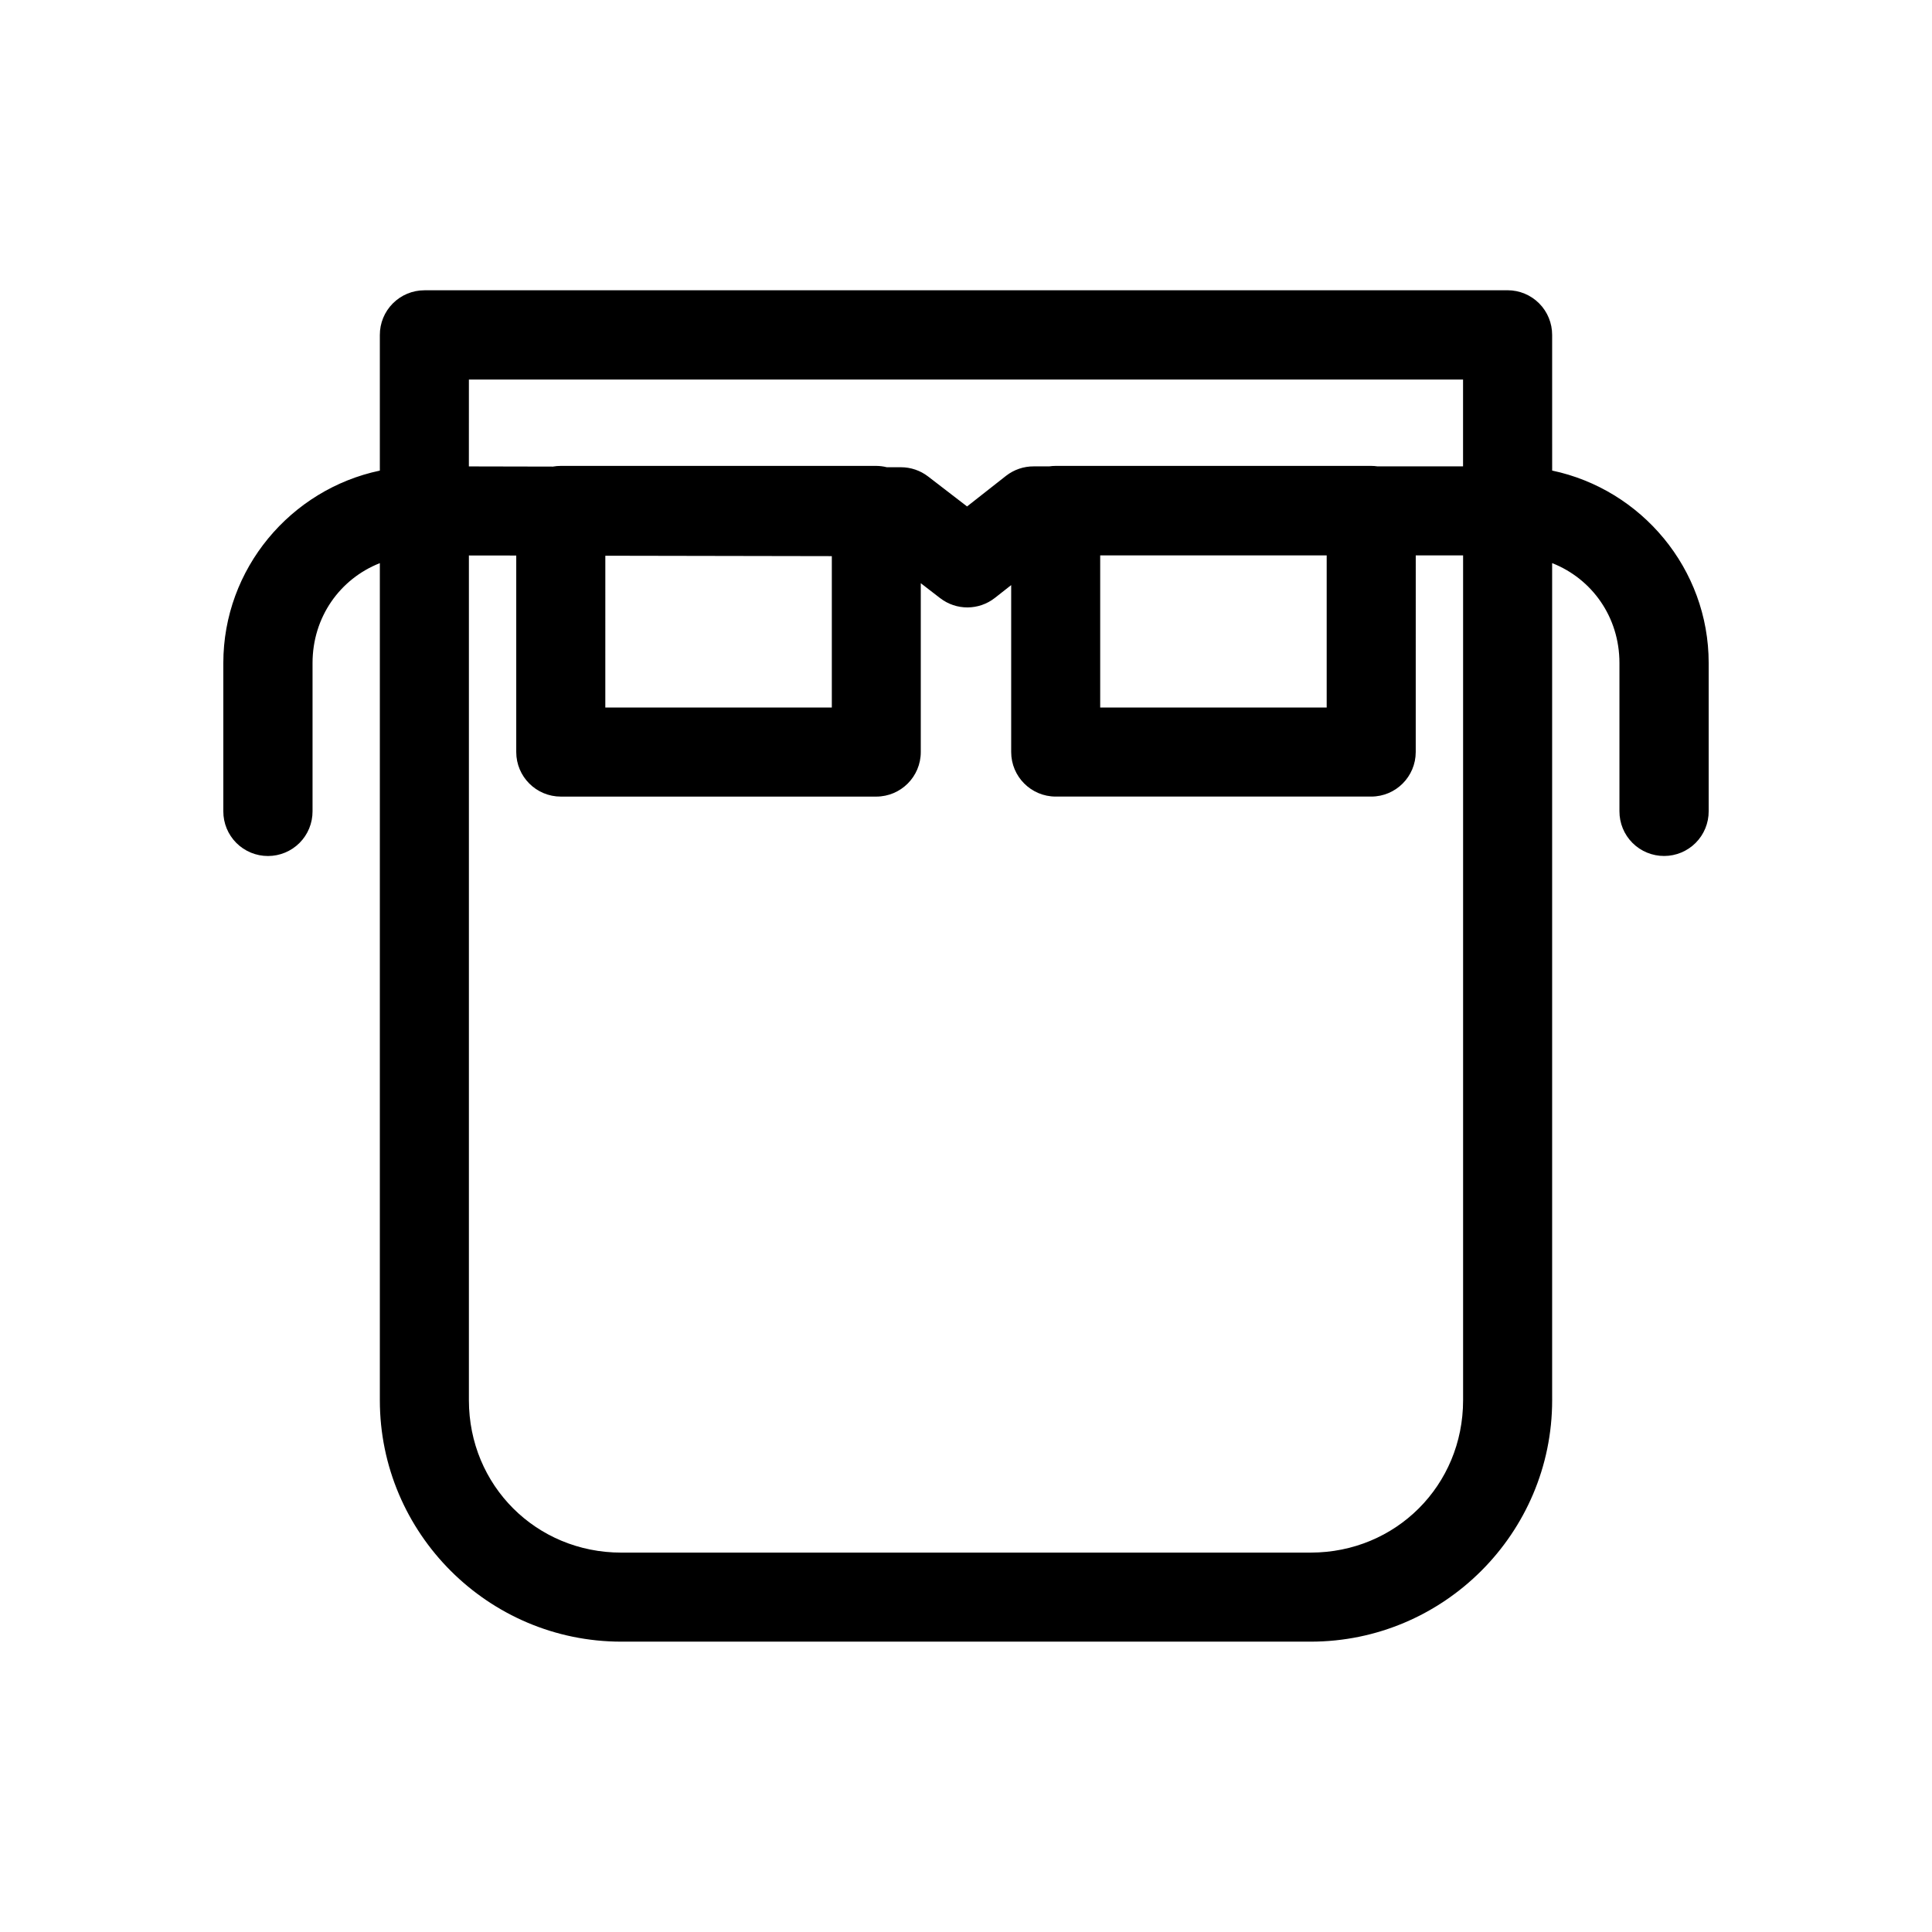 <?xml version="1.0" encoding="UTF-8"?>
<!-- Uploaded to: ICON Repo, www.iconrepo.com, Generator: ICON Repo Mixer Tools -->
<svg fill="#000000" width="800px" height="800px" version="1.1" viewBox="144 144 512 512" xmlns="http://www.w3.org/2000/svg">
 <path d="m256.47 220.93c-3.141 0-6.148 1.25-8.363 3.477-2.219 2.223-3.457 5.238-3.445 8.379v35.93c-23.605 4.965-41.48 25.977-41.48 51v39.281c-0.012 3.148 1.23 6.172 3.457 8.398 2.227 2.223 5.25 3.469 8.395 3.457 3.137-0.004 6.144-1.258 8.359-3.481 2.211-2.223 3.445-5.238 3.434-8.375v-39.281c0-12.199 7.293-22.324 17.836-26.477v221.84c0 35.25 28.742 63.977 63.992 63.977h182.69c35.25 0 63.992-28.727 63.992-63.977l-0.004-3.488v-218.36c10.547 4.152 17.836 14.273 17.836 26.477v39.285-0.004c-0.012 3.148 1.23 6.172 3.457 8.398 2.227 2.223 5.25 3.469 8.398 3.457 3.137-0.004 6.141-1.258 8.355-3.481 2.211-2.223 3.449-5.238 3.438-8.375v-39.281c0-25.023-17.875-46.035-41.48-51l-0.004-35.93c0.012-3.137-1.227-6.152-3.438-8.375-2.211-2.223-5.219-3.477-8.355-3.481zm11.793 23.648h263.46v23.016h-22.664 0.004c-0.555-0.082-1.117-0.125-1.676-0.125h-83.625c-0.574 0-1.145 0.043-1.707 0.125h-4.106c-2.648-0.016-5.227 0.863-7.32 2.488l-10.348 8.133-10.348-7.961c-2.051-1.57-4.562-2.426-7.148-2.43h-3.766c-0.914-0.23-1.855-0.348-2.797-0.355h-83.609c-0.703 0-1.402 0.062-2.094 0.184l-22.262-0.047zm167.3 46.602h60.023v40.328h-60.023zm83.625 0h12.547v223.9c0 22.57-17.82 40.375-40.391 40.375l-182.69 0.004c-22.57 0-40.391-17.805-40.391-40.375v-223.88l12.547 0.016v52.078c0 6.519 5.285 11.805 11.809 11.809h83.609c6.512-0.012 11.789-5.293 11.789-11.809v-44.742l5.121 3.953v-0.004c4.285 3.316 10.273 3.289 14.531-0.062l4.305-3.383v44.234c0 6.516 5.277 11.801 11.793 11.809h83.625c6.516-0.008 11.789-5.293 11.793-11.809zm-214.77 0.094 60.023 0.109v40.125h-60.027z" fill-rule="evenodd"/>
</svg>